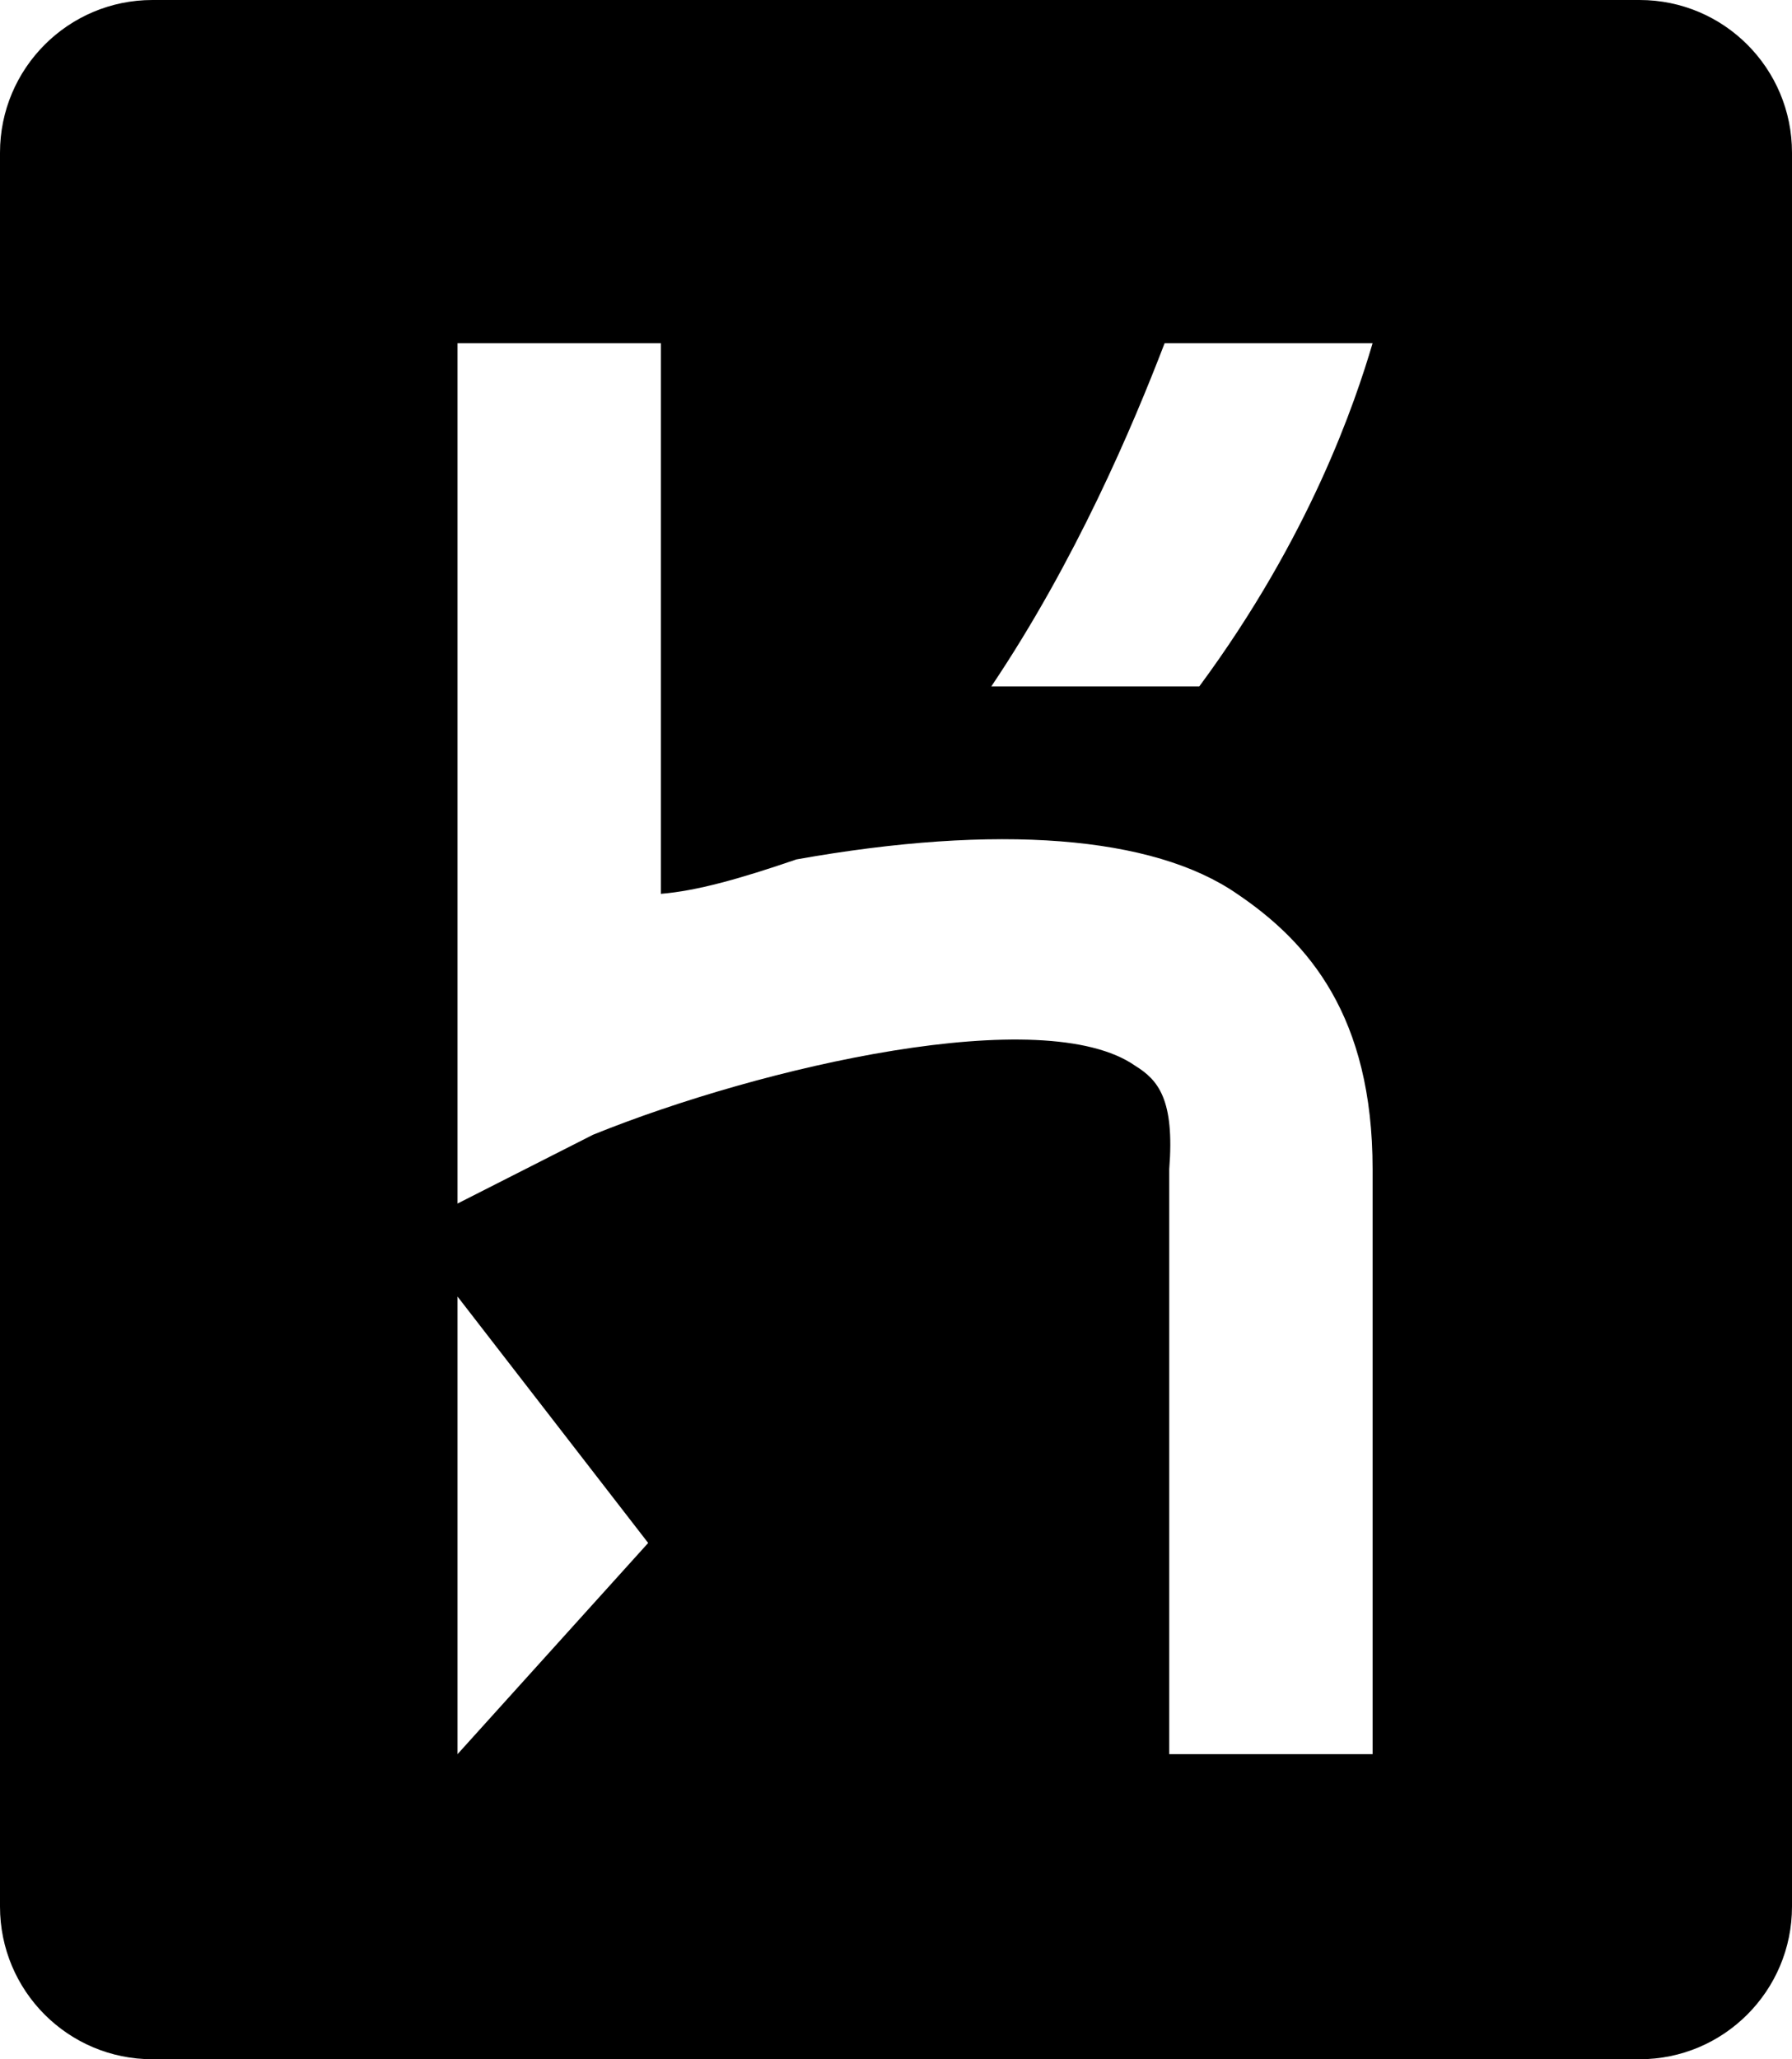 <?xml version="1.0" encoding="UTF-8" standalone="no"?>
<svg width="94px" height="108px" viewBox="0 0 94 108" version="1.1" xmlns="http://www.w3.org/2000/svg" xmlns:xlink="http://www.w3.org/1999/xlink" xmlns:sketch="http://www.bohemiancoding.com/sketch/ns">
    <!-- Generator: Sketch 3.4 (15575) - http://www.bohemiancoding.com/sketch -->
    <title>Fill 1</title>
    <desc>Created with Sketch.</desc>
    <defs></defs>
    <g id="Page-1" stroke="none" stroke-width="1" fill="none" fill-rule="evenodd" sketch:type="MSPage">
        <path d="M0,8.007 C0,3.585 3.584,0 7.994,0 L86.006,0 C90.421,0 94,3.578 94,8.007 L94,99.993 C94,104.415 90.416,108 86.006,108 L7.994,108 C3.579,108 0,104.422 0,99.993 L0,8.007 Z M24,92 L24,68 L34,80.923 L24,92 Z M52,36 L62.909,36 C68.746,28.098 71.093,21.073 72,18 L61.091,18 C59.405,22.39 56.425,29.415 52,36 Z M72,92 L61.333,92 L61.333,61.317 C61.619,57.671 60.758,56.645 59.556,55.902 C54.768,52.542 39.968,55.925 31.111,59.512 L24,63.122 L24,18 L34.667,18 L34.667,46.878 C36.531,46.728 38.798,46.096 41.778,45.073 C52.317,43.194 60.476,43.825 64.889,46.878 C68.641,49.412 72,53.291 72,61.317 L72,92 Z" id="Fill-1" fill="#000000" sketch:type="MSShapeGroup"></path>
    </g>
</svg>